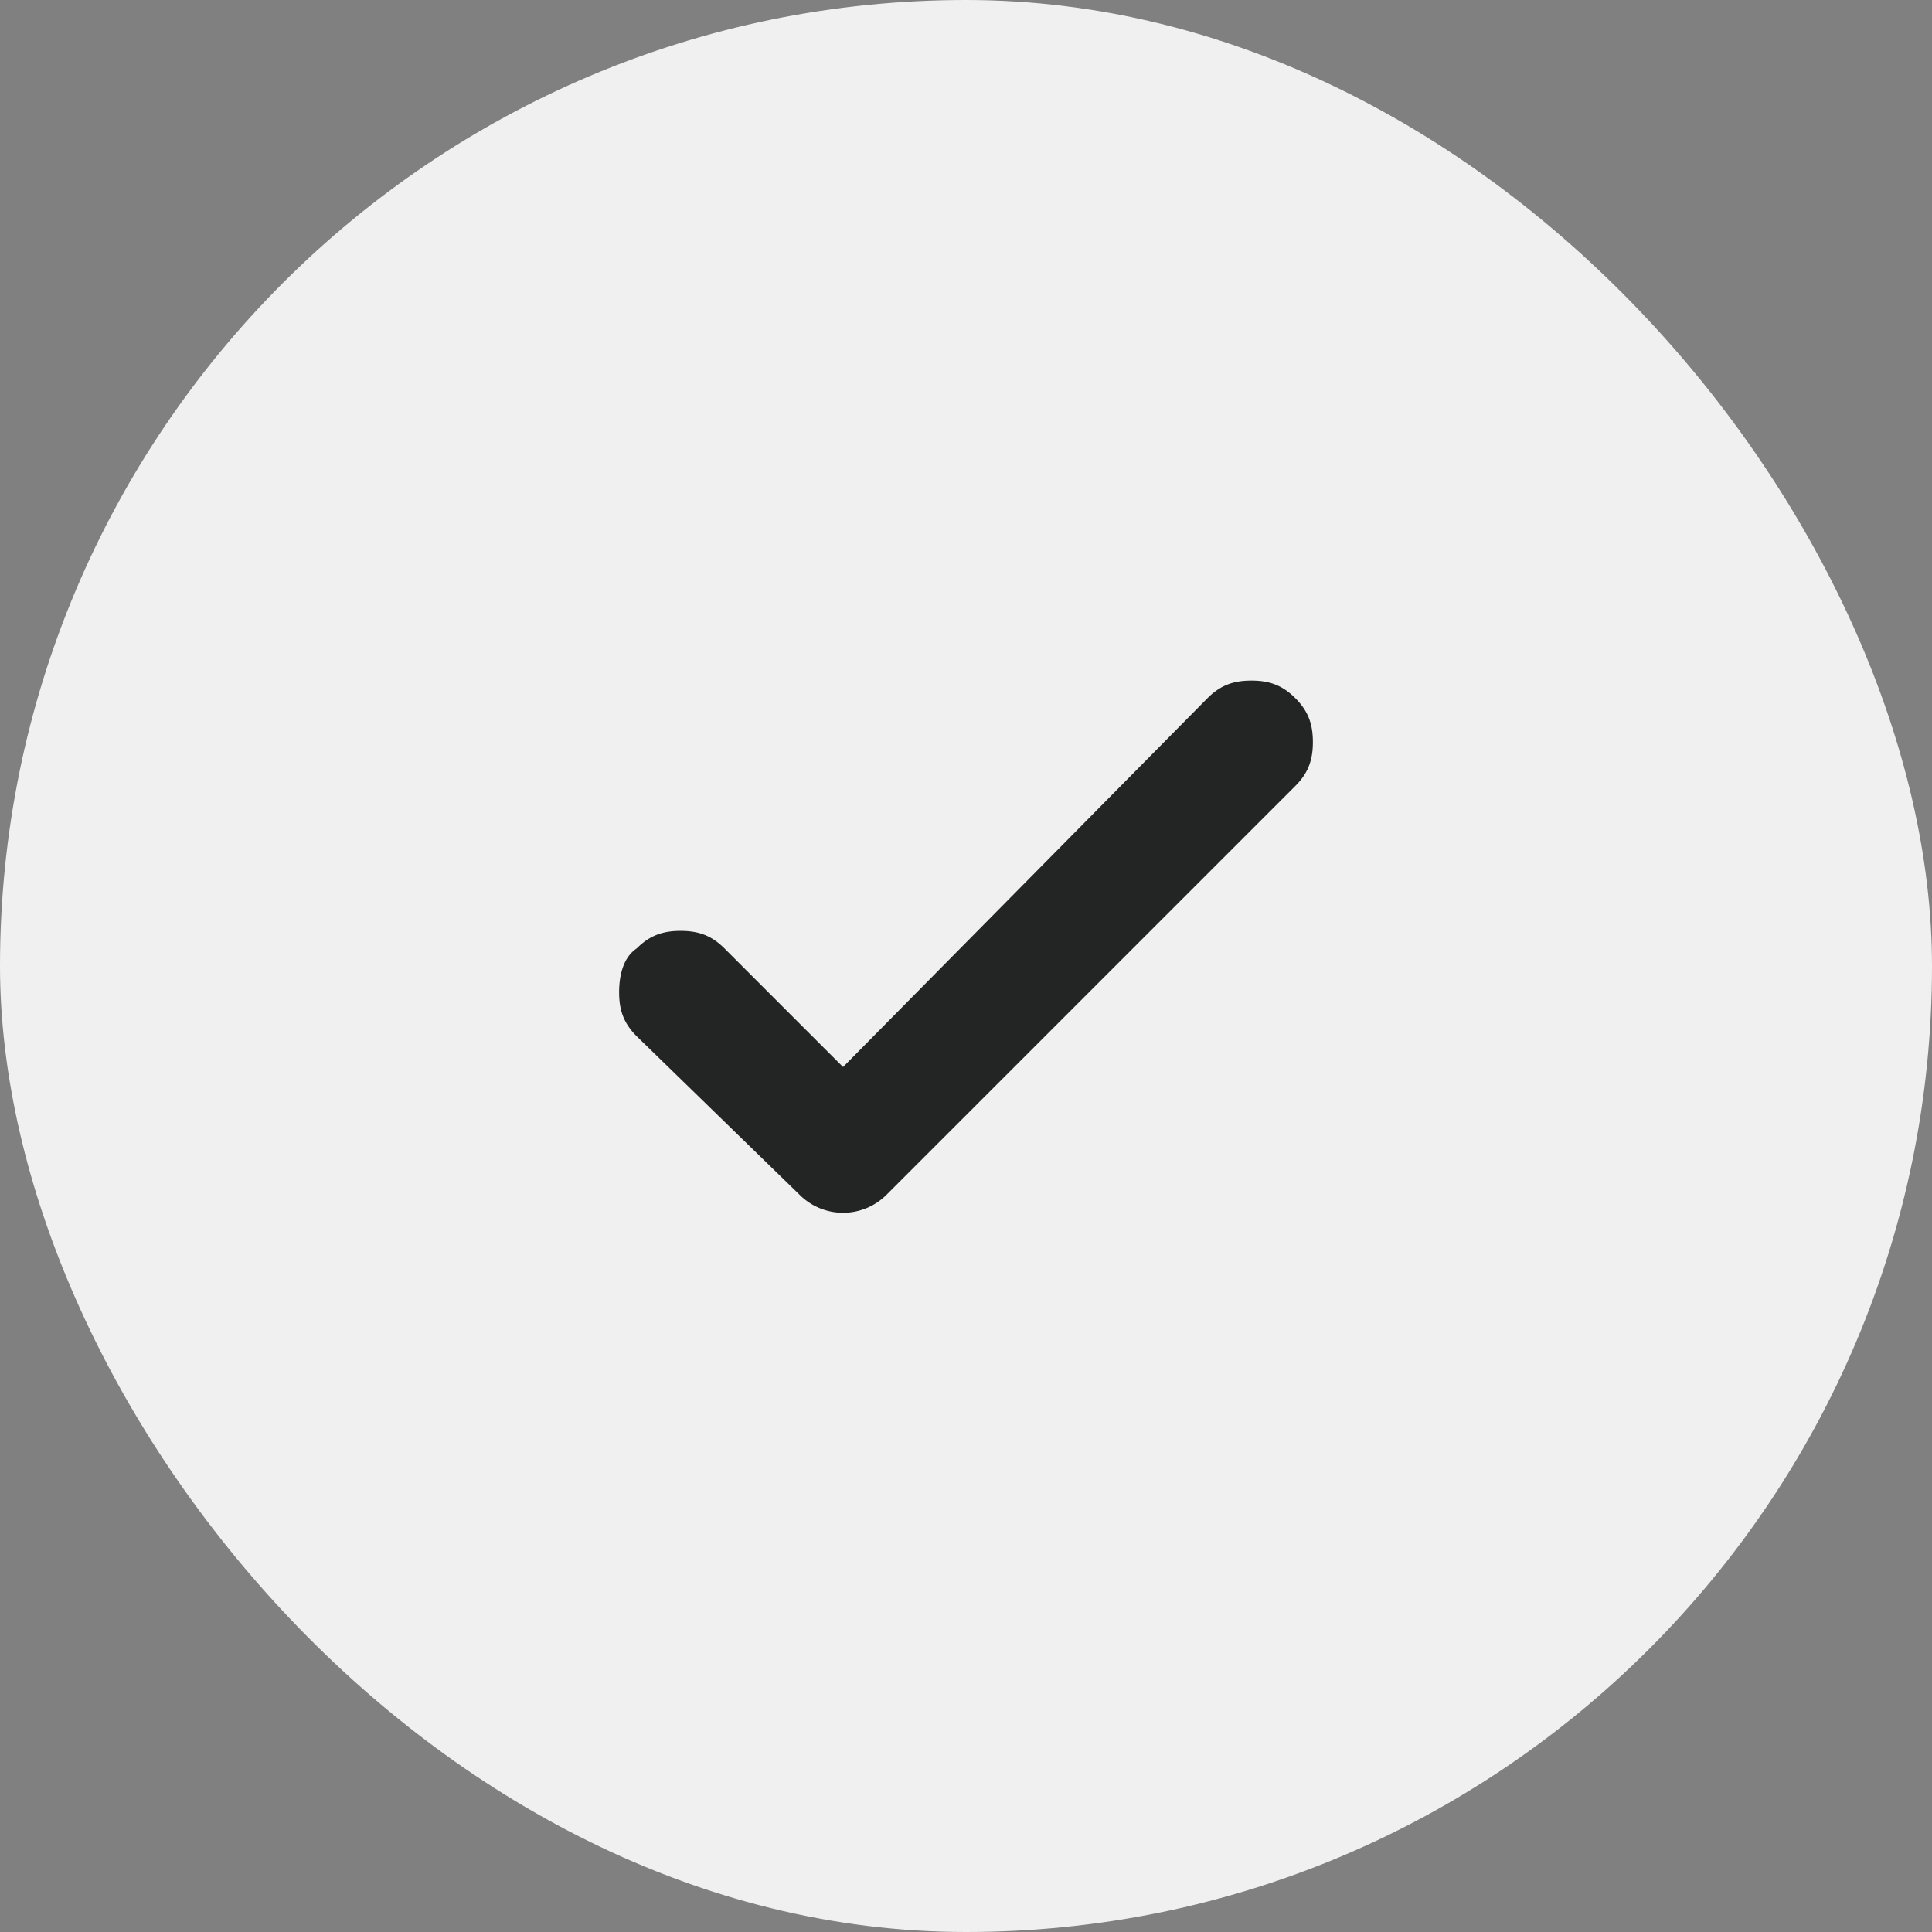 <svg xmlns="http://www.w3.org/2000/svg" width="44" height="44" fill="none"><rect width="100%" height="100%" fill="#808080" stroke="none"/><rect width="44" height="44" fill="#F0F0F0" rx="22"/><path fill="#232525" d="m19.2 24.3 8.3-8.4c.3-.3.6-.4 1-.4s.7.1 1 .4c.3.3.4.6.4 1s-.1.7-.4 1l-9.3 9.3a1.4 1.4 0 0 1-2 0l-3.7-3.6c-.3-.3-.4-.6-.4-1s.1-.8.4-1c.3-.3.6-.4 1-.4s.7.1 1 .4l2.7 2.7Z"/></svg>